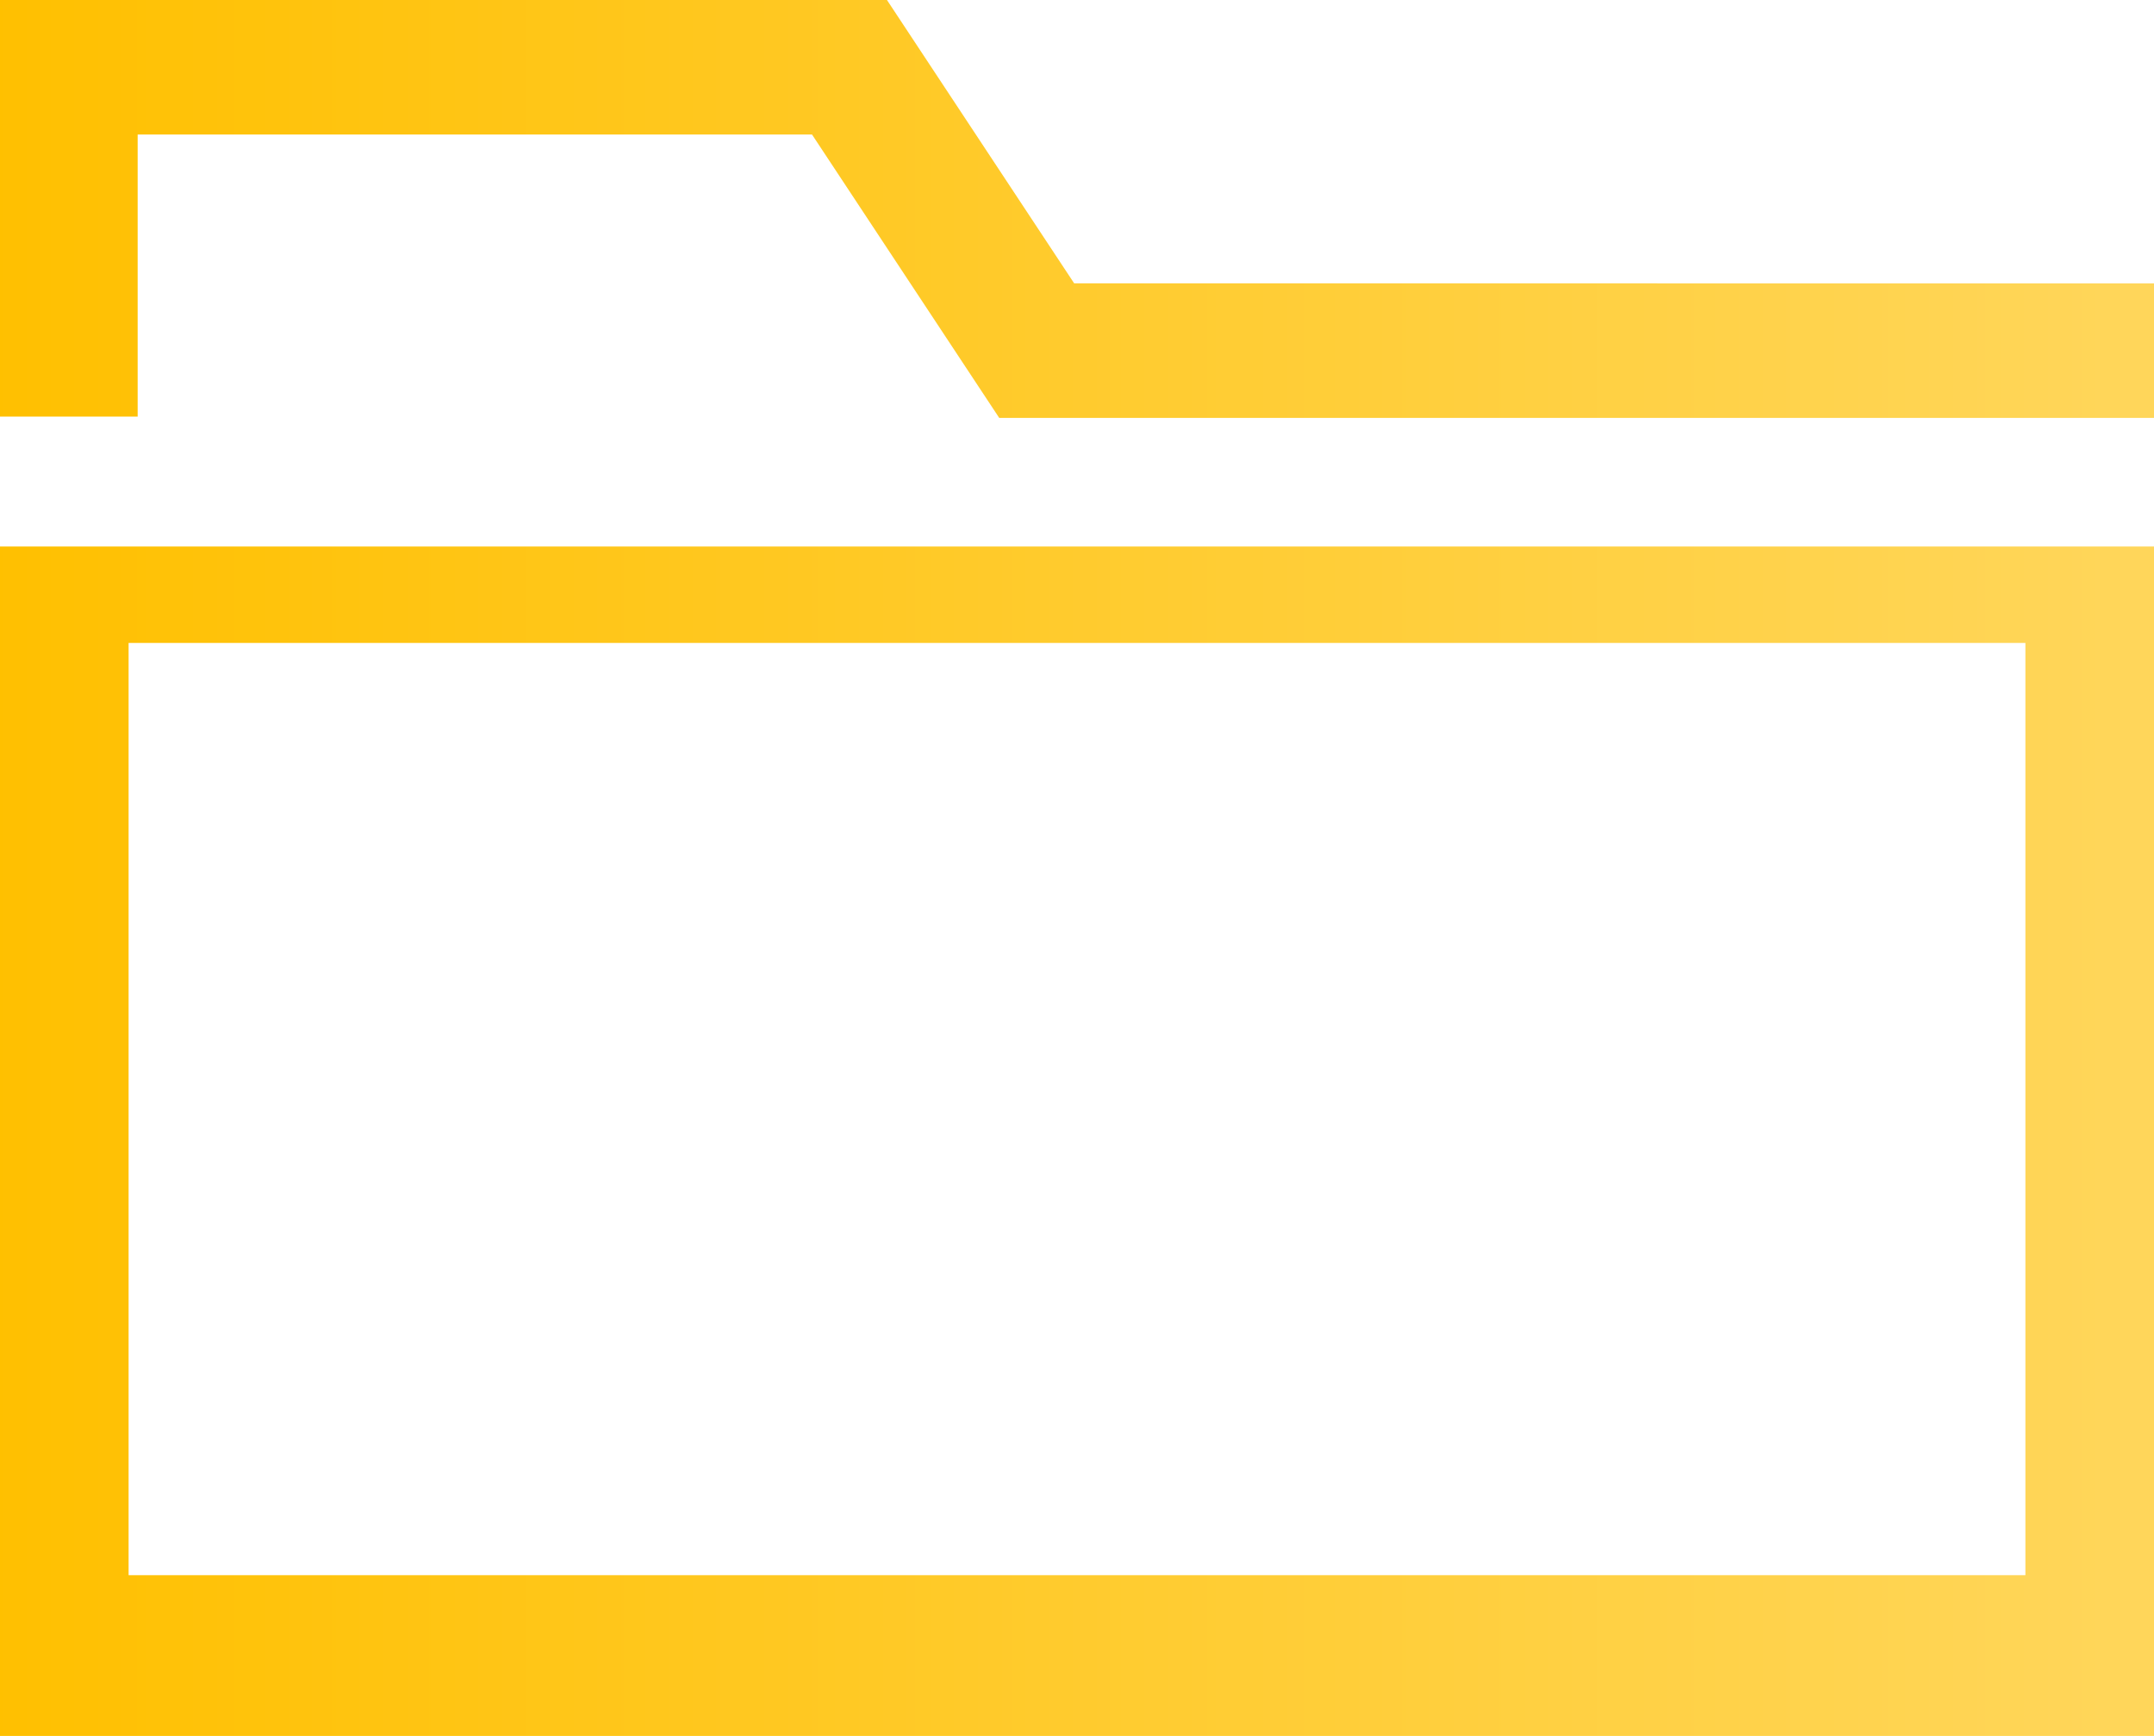 <?xml version="1.0" encoding="UTF-8"?>
<svg width="67px" height="54px" viewBox="0 0 67 54" version="1.1" xmlns="http://www.w3.org/2000/svg" xmlns:xlink="http://www.w3.org/1999/xlink">
    <title>0E3353D6-2713-456D-8282-5EF30E5F3B35</title>
    <defs>
        <linearGradient x1="98.545%" y1="50%" x2="0%" y2="50%" id="linearGradient-1">
            <stop stop-color="#FFD65A" offset="0%"></stop>
            <stop stop-color="#FFC000" offset="100%"></stop>
        </linearGradient>
    </defs>
    <g id="DATABASE" stroke="none" stroke-width="1" fill="none" fill-rule="evenodd">
        <g id="Assets" transform="translate(-702, -72)" fill="url(#linearGradient-1)" fill-rule="nonzero">
            <path d="M702,72 L729.589,72 L735.412,80.814 L769,80.815 L769,85 L733.081,85 L727.258,76.185 L706.282,76.185 L706.282,84.959 L702,84.959 L702,72 Z M769,89 L702,89 L702,126 L769,126 L769,89 Z M765,92 L765,121 L706,121 L706,92 L765,92 Z" id="Database_big"></path>
        </g>
    </g>
</svg>